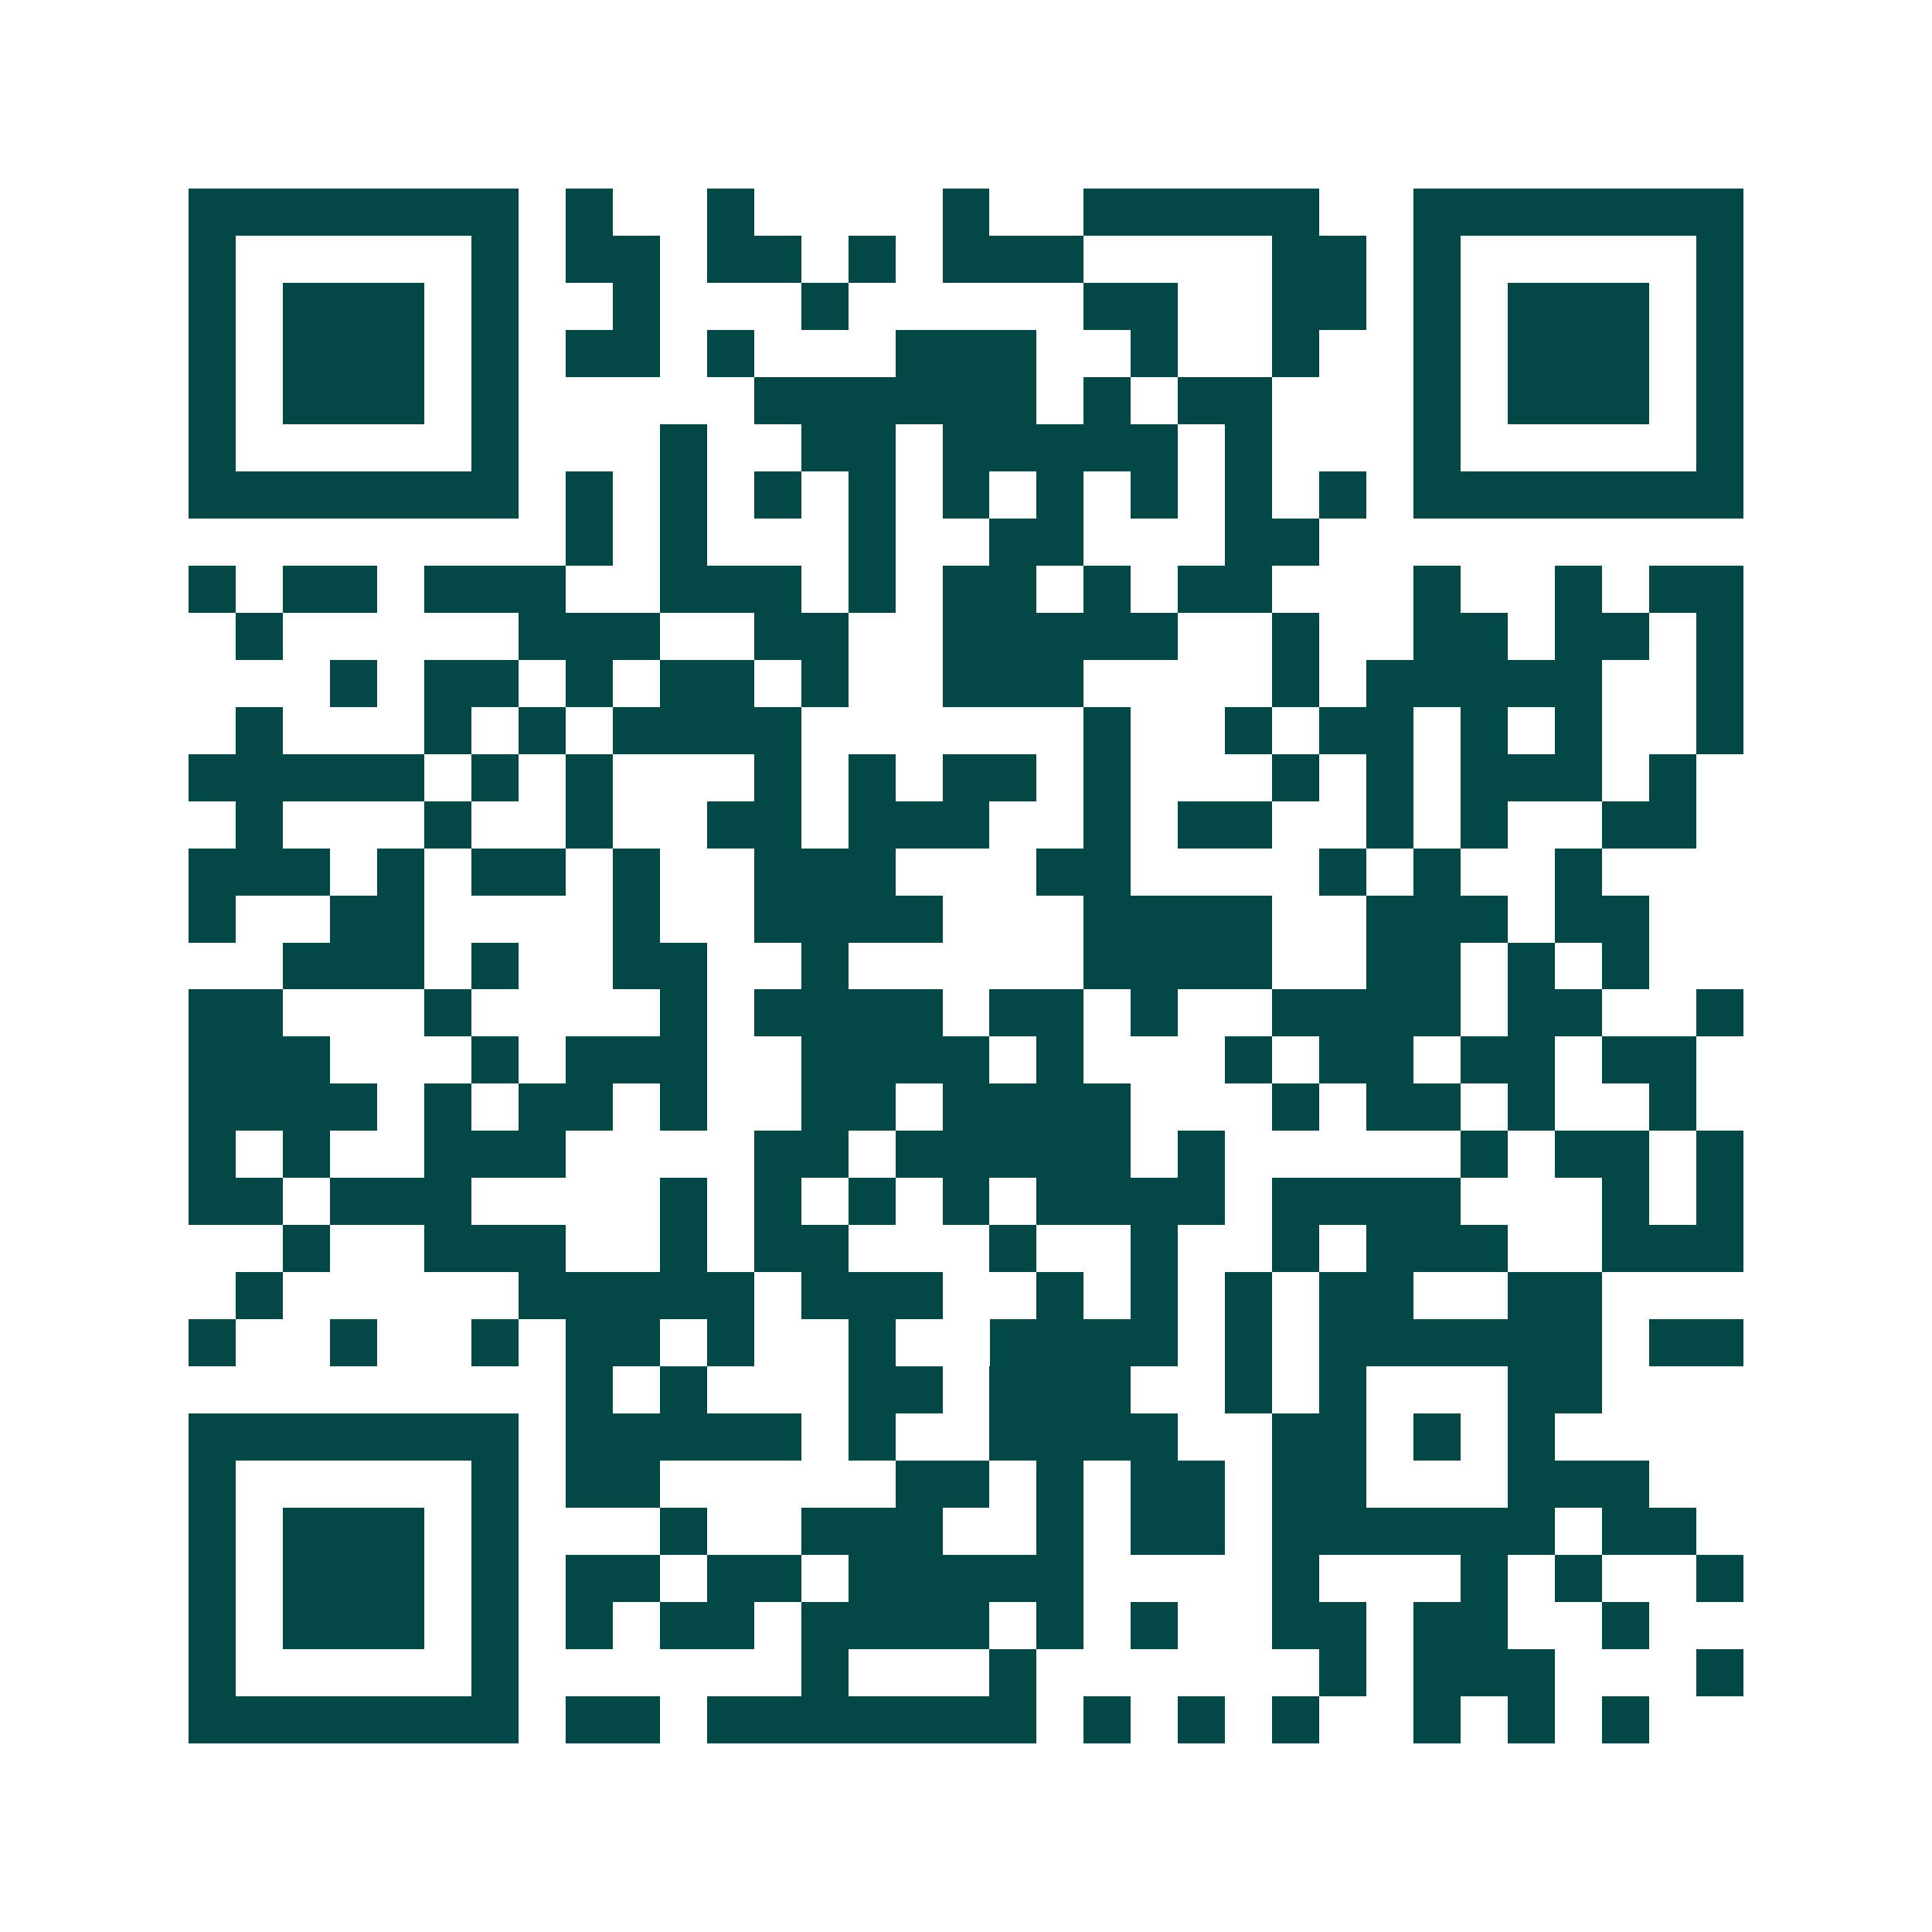 <svg xmlns="http://www.w3.org/2000/svg" width="200" height="200" viewBox="0 0 41 41" shape-rendering="crispEdges"><path fill="#ffffff" d="M0 0h41v41H0z"/><path stroke="#014847" d="M4 4.5h7m1 0h1m2 0h1m4 0h1m2 0h5m2 0h7M4 5.5h1m5 0h1m1 0h2m1 0h2m1 0h1m1 0h3m4 0h2m1 0h1m5 0h1M4 6.5h1m1 0h3m1 0h1m2 0h1m3 0h1m5 0h2m2 0h2m1 0h1m1 0h3m1 0h1M4 7.5h1m1 0h3m1 0h1m1 0h2m1 0h1m3 0h3m2 0h1m2 0h1m2 0h1m1 0h3m1 0h1M4 8.5h1m1 0h3m1 0h1m5 0h6m1 0h1m1 0h2m3 0h1m1 0h3m1 0h1M4 9.5h1m5 0h1m3 0h1m2 0h2m1 0h5m1 0h1m3 0h1m5 0h1M4 10.5h7m1 0h1m1 0h1m1 0h1m1 0h1m1 0h1m1 0h1m1 0h1m1 0h1m1 0h1m1 0h7M12 11.5h1m1 0h1m3 0h1m2 0h2m3 0h2M4 12.5h1m1 0h2m1 0h3m2 0h3m1 0h1m1 0h2m1 0h1m1 0h2m3 0h1m2 0h1m1 0h2M5 13.5h1m5 0h3m2 0h2m2 0h5m2 0h1m2 0h2m1 0h2m1 0h1M7 14.5h1m1 0h2m1 0h1m1 0h2m1 0h1m2 0h3m4 0h1m1 0h5m2 0h1M5 15.5h1m3 0h1m1 0h1m1 0h4m6 0h1m2 0h1m1 0h2m1 0h1m1 0h1m2 0h1M4 16.5h5m1 0h1m1 0h1m3 0h1m1 0h1m1 0h2m1 0h1m3 0h1m1 0h1m1 0h3m1 0h1M5 17.5h1m3 0h1m2 0h1m2 0h2m1 0h3m2 0h1m1 0h2m2 0h1m1 0h1m2 0h2M4 18.5h3m1 0h1m1 0h2m1 0h1m2 0h3m3 0h2m4 0h1m1 0h1m2 0h1M4 19.5h1m2 0h2m4 0h1m2 0h4m3 0h4m2 0h3m1 0h2M6 20.5h3m1 0h1m2 0h2m2 0h1m5 0h4m2 0h2m1 0h1m1 0h1M4 21.5h2m3 0h1m4 0h1m1 0h4m1 0h2m1 0h1m2 0h4m1 0h2m2 0h1M4 22.5h3m3 0h1m1 0h3m2 0h4m1 0h1m3 0h1m1 0h2m1 0h2m1 0h2M4 23.5h4m1 0h1m1 0h2m1 0h1m2 0h2m1 0h4m3 0h1m1 0h2m1 0h1m2 0h1M4 24.5h1m1 0h1m2 0h3m4 0h2m1 0h5m1 0h1m5 0h1m1 0h2m1 0h1M4 25.5h2m1 0h3m4 0h1m1 0h1m1 0h1m1 0h1m1 0h4m1 0h4m3 0h1m1 0h1M6 26.5h1m2 0h3m2 0h1m1 0h2m3 0h1m2 0h1m2 0h1m1 0h3m2 0h3M5 27.5h1m5 0h5m1 0h3m2 0h1m1 0h1m1 0h1m1 0h2m2 0h2M4 28.5h1m2 0h1m2 0h1m1 0h2m1 0h1m2 0h1m2 0h4m1 0h1m1 0h6m1 0h2M12 29.5h1m1 0h1m3 0h2m1 0h3m2 0h1m1 0h1m3 0h2M4 30.5h7m1 0h5m1 0h1m2 0h4m2 0h2m1 0h1m1 0h1M4 31.5h1m5 0h1m1 0h2m5 0h2m1 0h1m1 0h2m1 0h2m3 0h3M4 32.5h1m1 0h3m1 0h1m3 0h1m2 0h3m2 0h1m1 0h2m1 0h6m1 0h2M4 33.5h1m1 0h3m1 0h1m1 0h2m1 0h2m1 0h5m4 0h1m3 0h1m1 0h1m2 0h1M4 34.5h1m1 0h3m1 0h1m1 0h1m1 0h2m1 0h4m1 0h1m1 0h1m2 0h2m1 0h2m2 0h1M4 35.5h1m5 0h1m6 0h1m3 0h1m6 0h1m1 0h3m3 0h1M4 36.5h7m1 0h2m1 0h7m1 0h1m1 0h1m1 0h1m2 0h1m1 0h1m1 0h1"/></svg>
